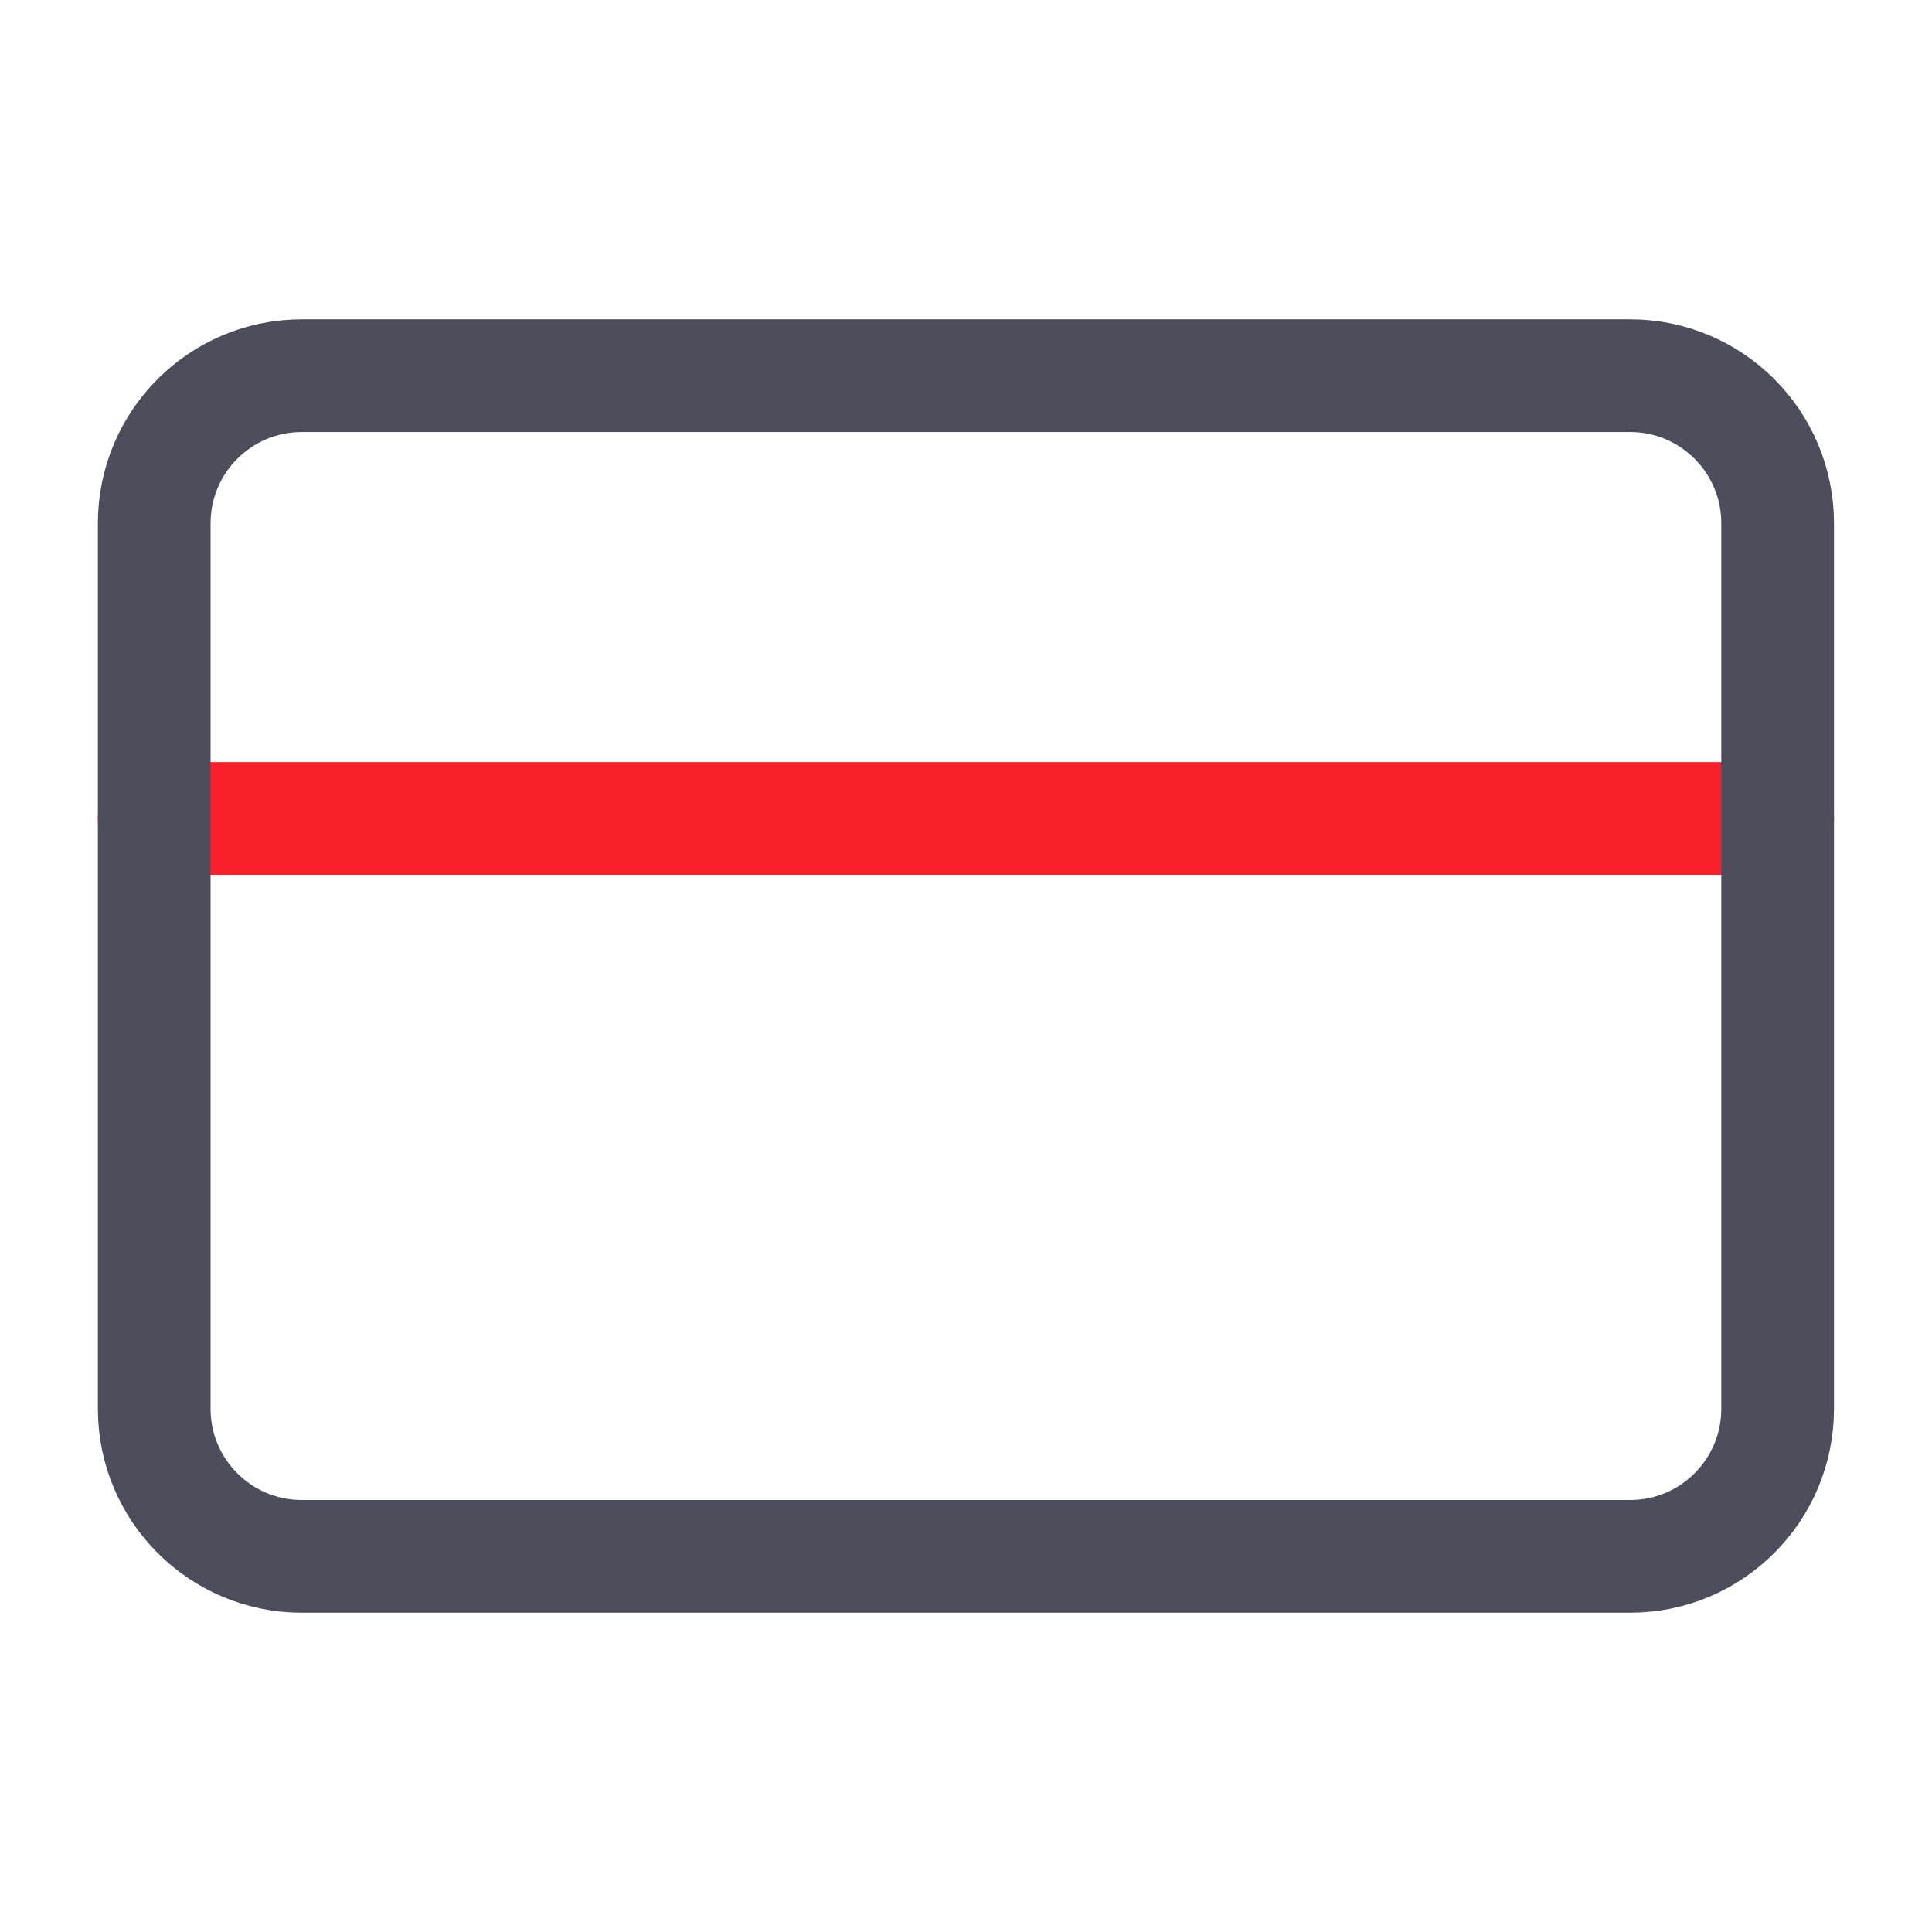 <svg width="48" height="48" viewBox="0 0 48 48" fill="none" xmlns="http://www.w3.org/2000/svg">
<path d="M3.832 20.334H44.165" stroke="#F91F2B" stroke-width="2.8" stroke-linecap="round" stroke-linejoin="round"/>
<path d="M40.499 9.334H7.499C5.474 9.334 3.832 10.976 3.832 13.001V35.001C3.832 37.026 5.474 38.667 7.499 38.667H40.499C42.524 38.667 44.165 37.026 44.165 35.001V13.001C44.165 10.976 42.524 9.334 40.499 9.334Z" stroke="#4D4D5C" stroke-width="2.8" stroke-linecap="round" stroke-linejoin="round"/>
</svg>
